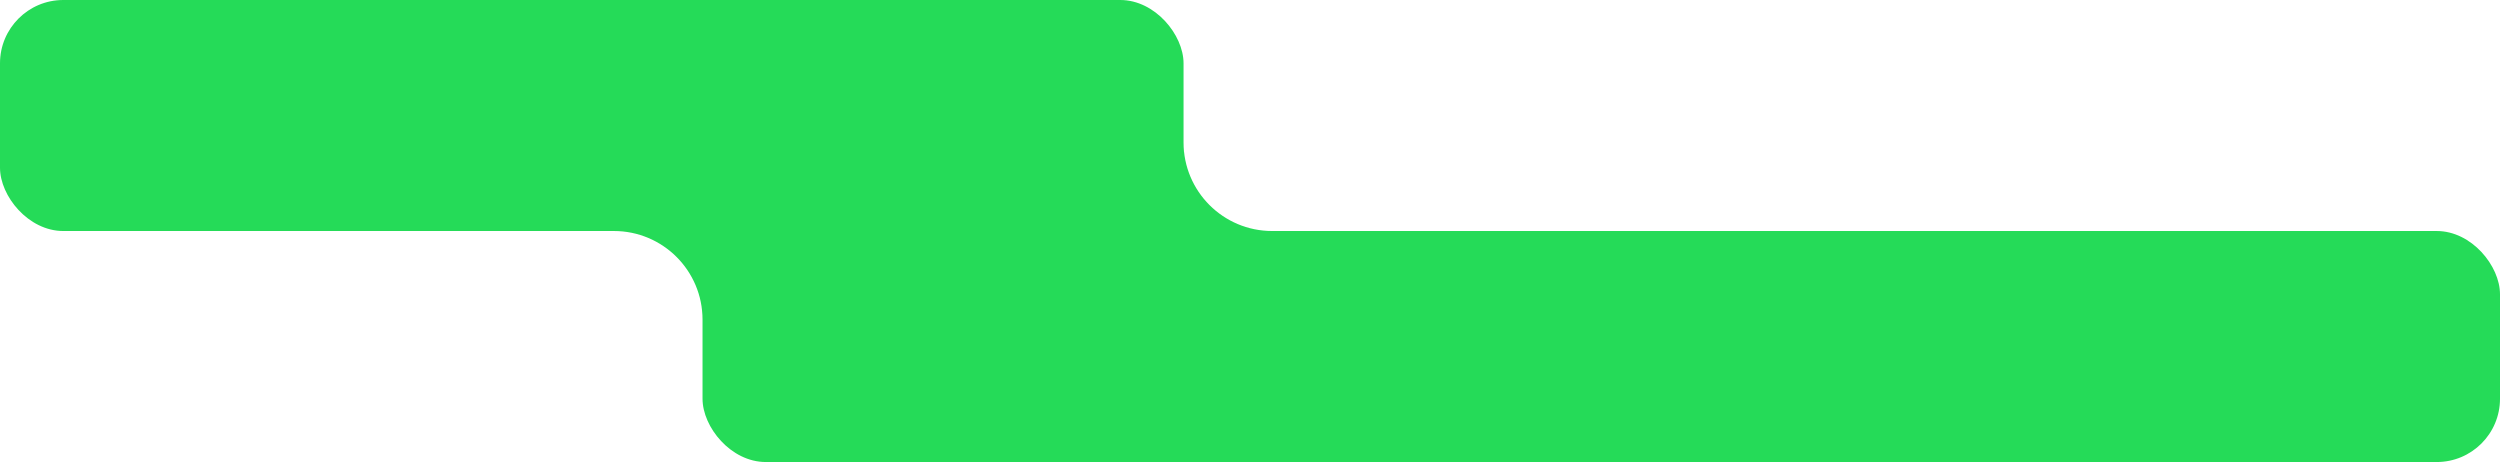 <svg width="790" height="146" viewBox="0 0 790 146" fill="none" xmlns="http://www.w3.org/2000/svg">
<rect width="374" height="73" rx="20" fill="#25DB58"/>
<rect x="222" y="73" width="568" height="73" rx="20" fill="#25DB58"/>
<g clip-path="url(#clip0_538_691)">
<path d="M250 73C234.538 73 222 85.538 222 101C222 85.538 209.462 73 194 73C209.462 73 222 60.462 222 45C222 60.462 234.538 73 250 73Z" fill="#25DB58"/>
</g>
<g clip-path="url(#clip1_538_691)">
<path d="M402 73C386.538 73 374 85.538 374 101C374 85.538 361.462 73 346 73C361.462 73 374 60.462 374 45C374 60.462 386.538 73 402 73Z" fill="#25DB58"/>
</g>
<defs>
<clipPath id="clip0_538_691">
<rect width="56" height="56" fill="white" transform="translate(194 45)"/>
</clipPath>
<clipPath id="clip1_538_691">
<rect width="56" height="56" fill="white" transform="translate(346 45)"/>
</clipPath>
</defs>
</svg>
